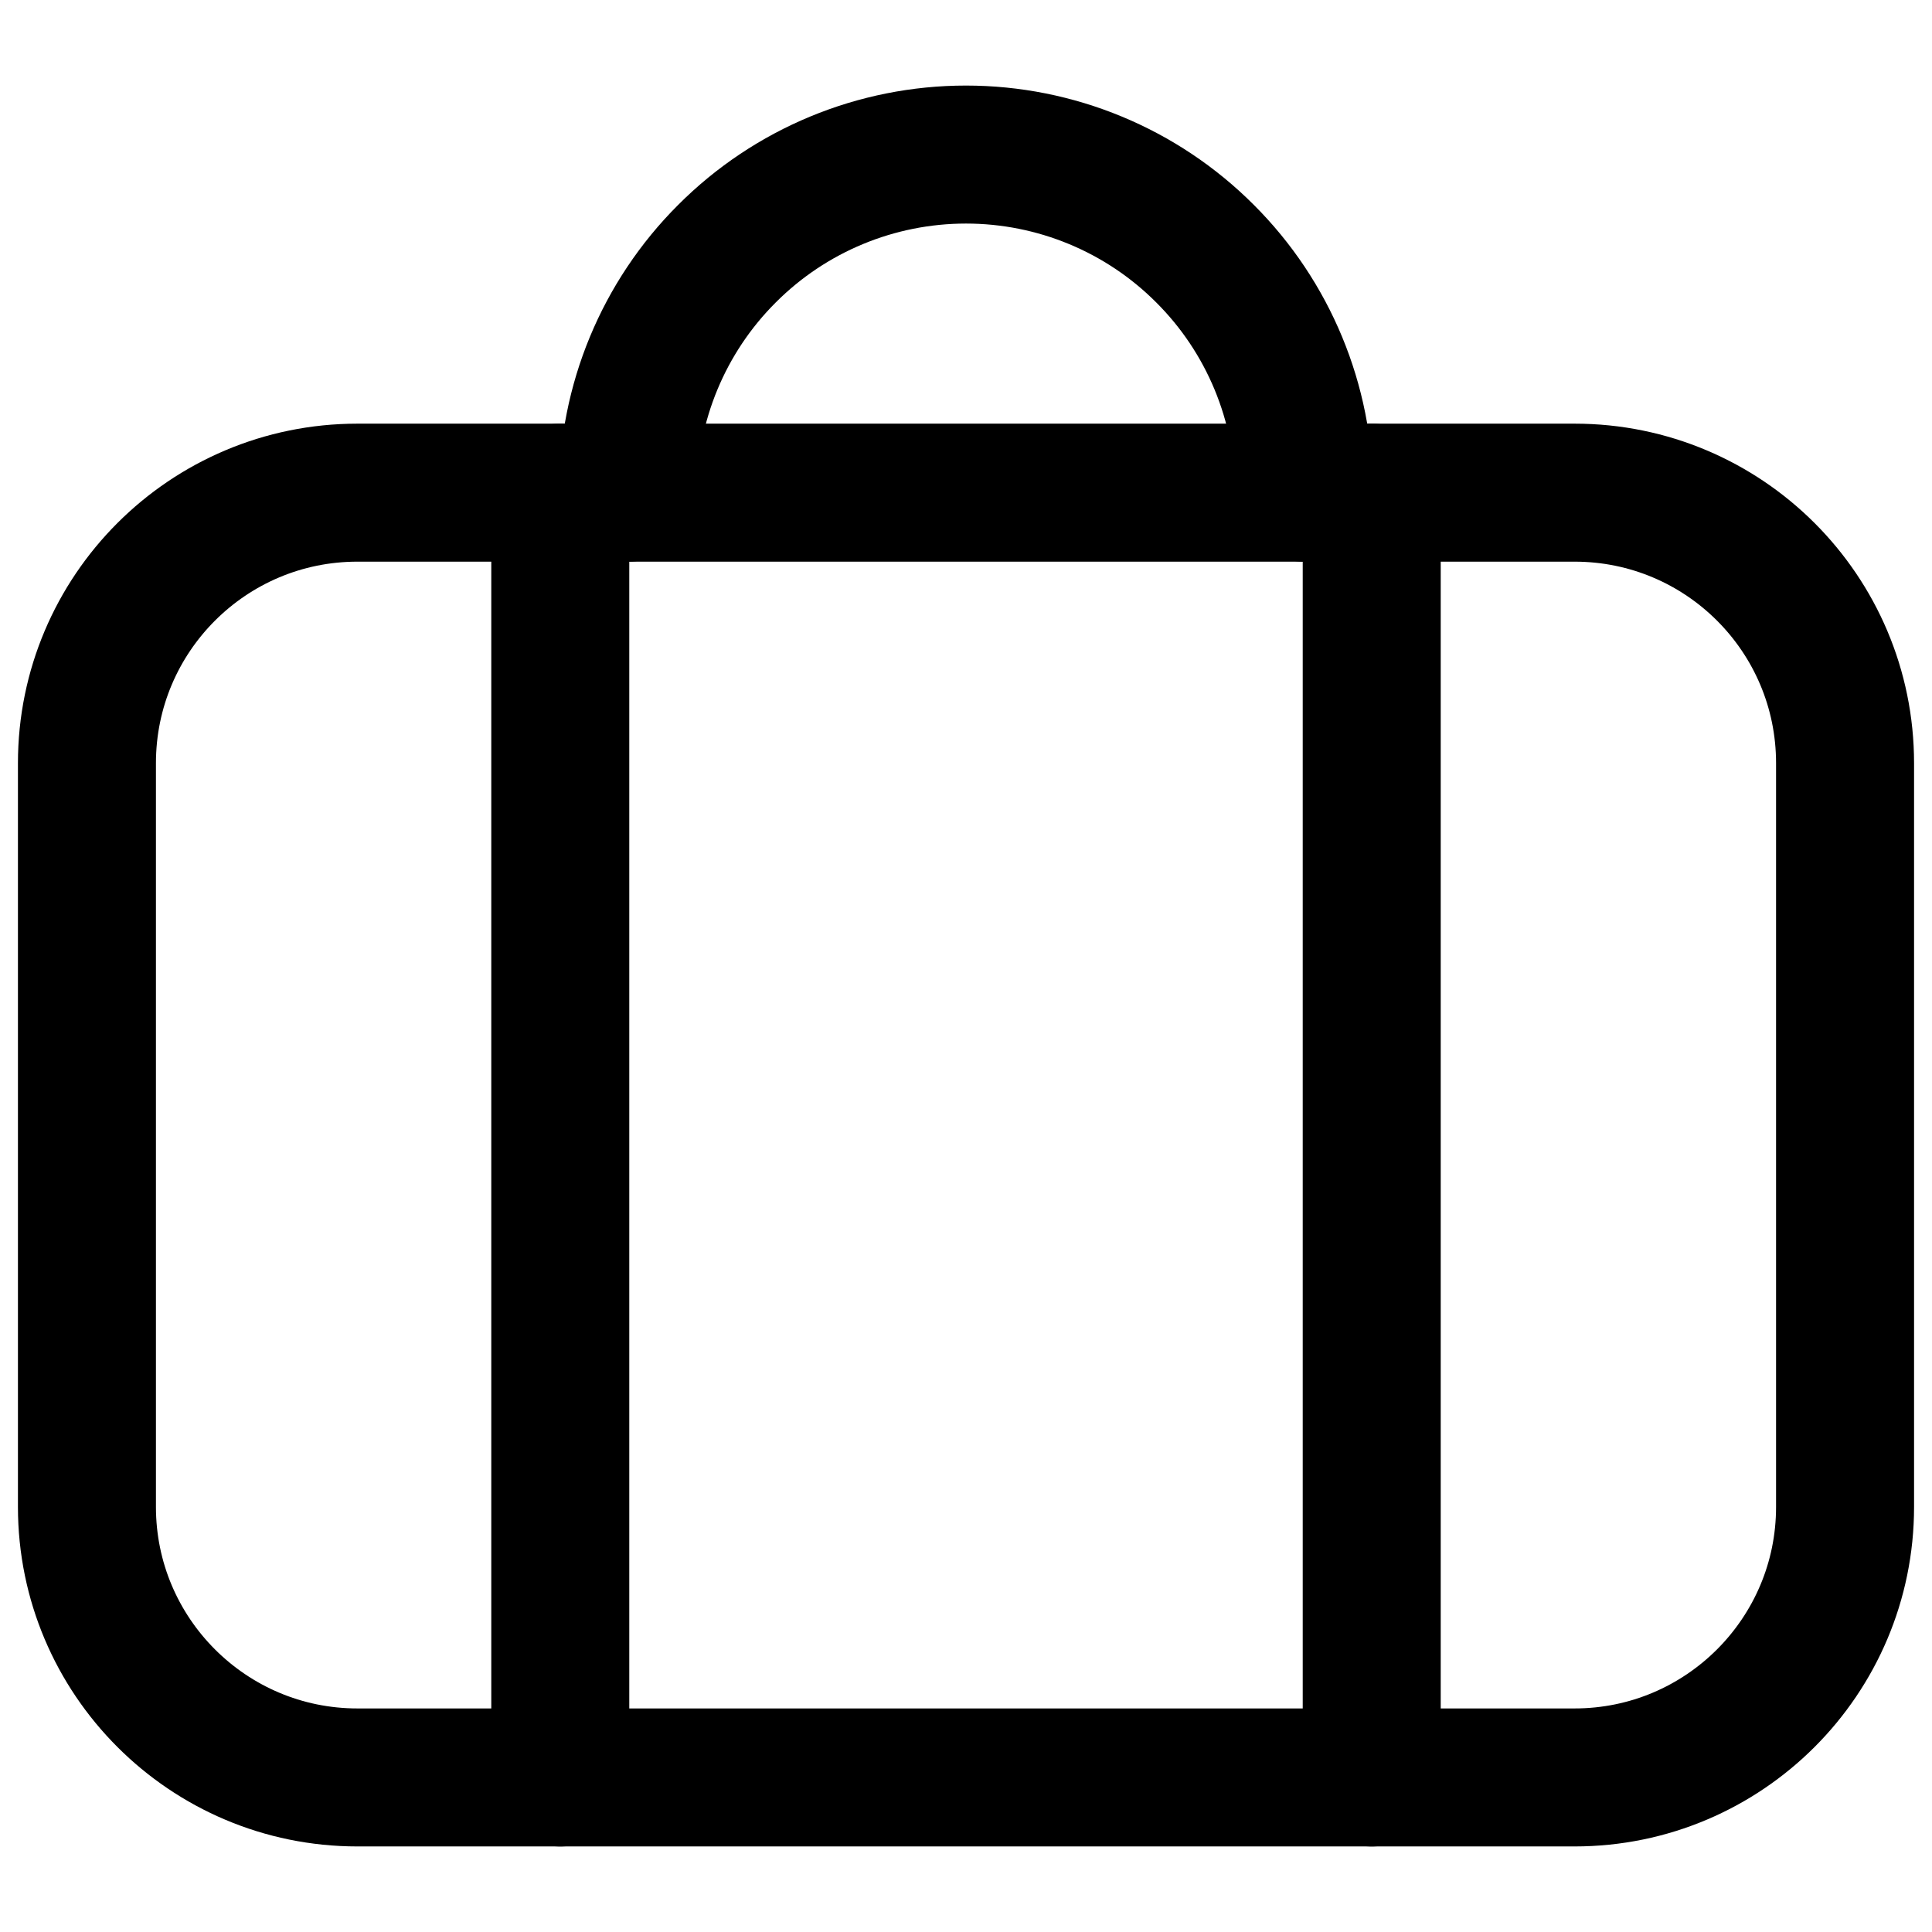 <svg xmlns="http://www.w3.org/2000/svg" fill="none" viewBox="0 0 14 14" id="Baggage--Streamline-Core"><desc>Baggage Streamline Icon: https://streamlinehq.com</desc><g id="baggage--check-baggage-travel-adventure-luggage-bag-checked-airport"><path id="Vector" stroke="#000000" stroke-linecap="round" stroke-linejoin="round" d="M11.41 3.57H2.59C1.508 3.57 0.63 4.447 0.63 5.53V10.92C0.63 12.002 1.508 12.88 2.59 12.88H11.41C12.492 12.88 13.37 12.002 13.37 10.92V5.53C13.37 4.447 12.492 3.57 11.41 3.57Z" stroke-width="1"></path><path id="Vector_2" stroke="#000000" stroke-linecap="round" stroke-linejoin="round" d="M4.06 12.88V3.57" stroke-width="1"></path><path id="Vector_3" stroke="#000000" stroke-linecap="round" stroke-linejoin="round" d="M9.94 12.88V3.57" stroke-width="1"></path><path id="Vector_4" stroke="#000000" stroke-linecap="round" stroke-linejoin="round" d="M4.55 3.57C4.55 2.92 4.808 2.297 5.268 1.838C5.727 1.378 6.35 1.12 7 1.12C7.65 1.12 8.273 1.378 8.732 1.838C9.192 2.297 9.45 2.92 9.45 3.57" stroke-width="1"></path></g></svg>